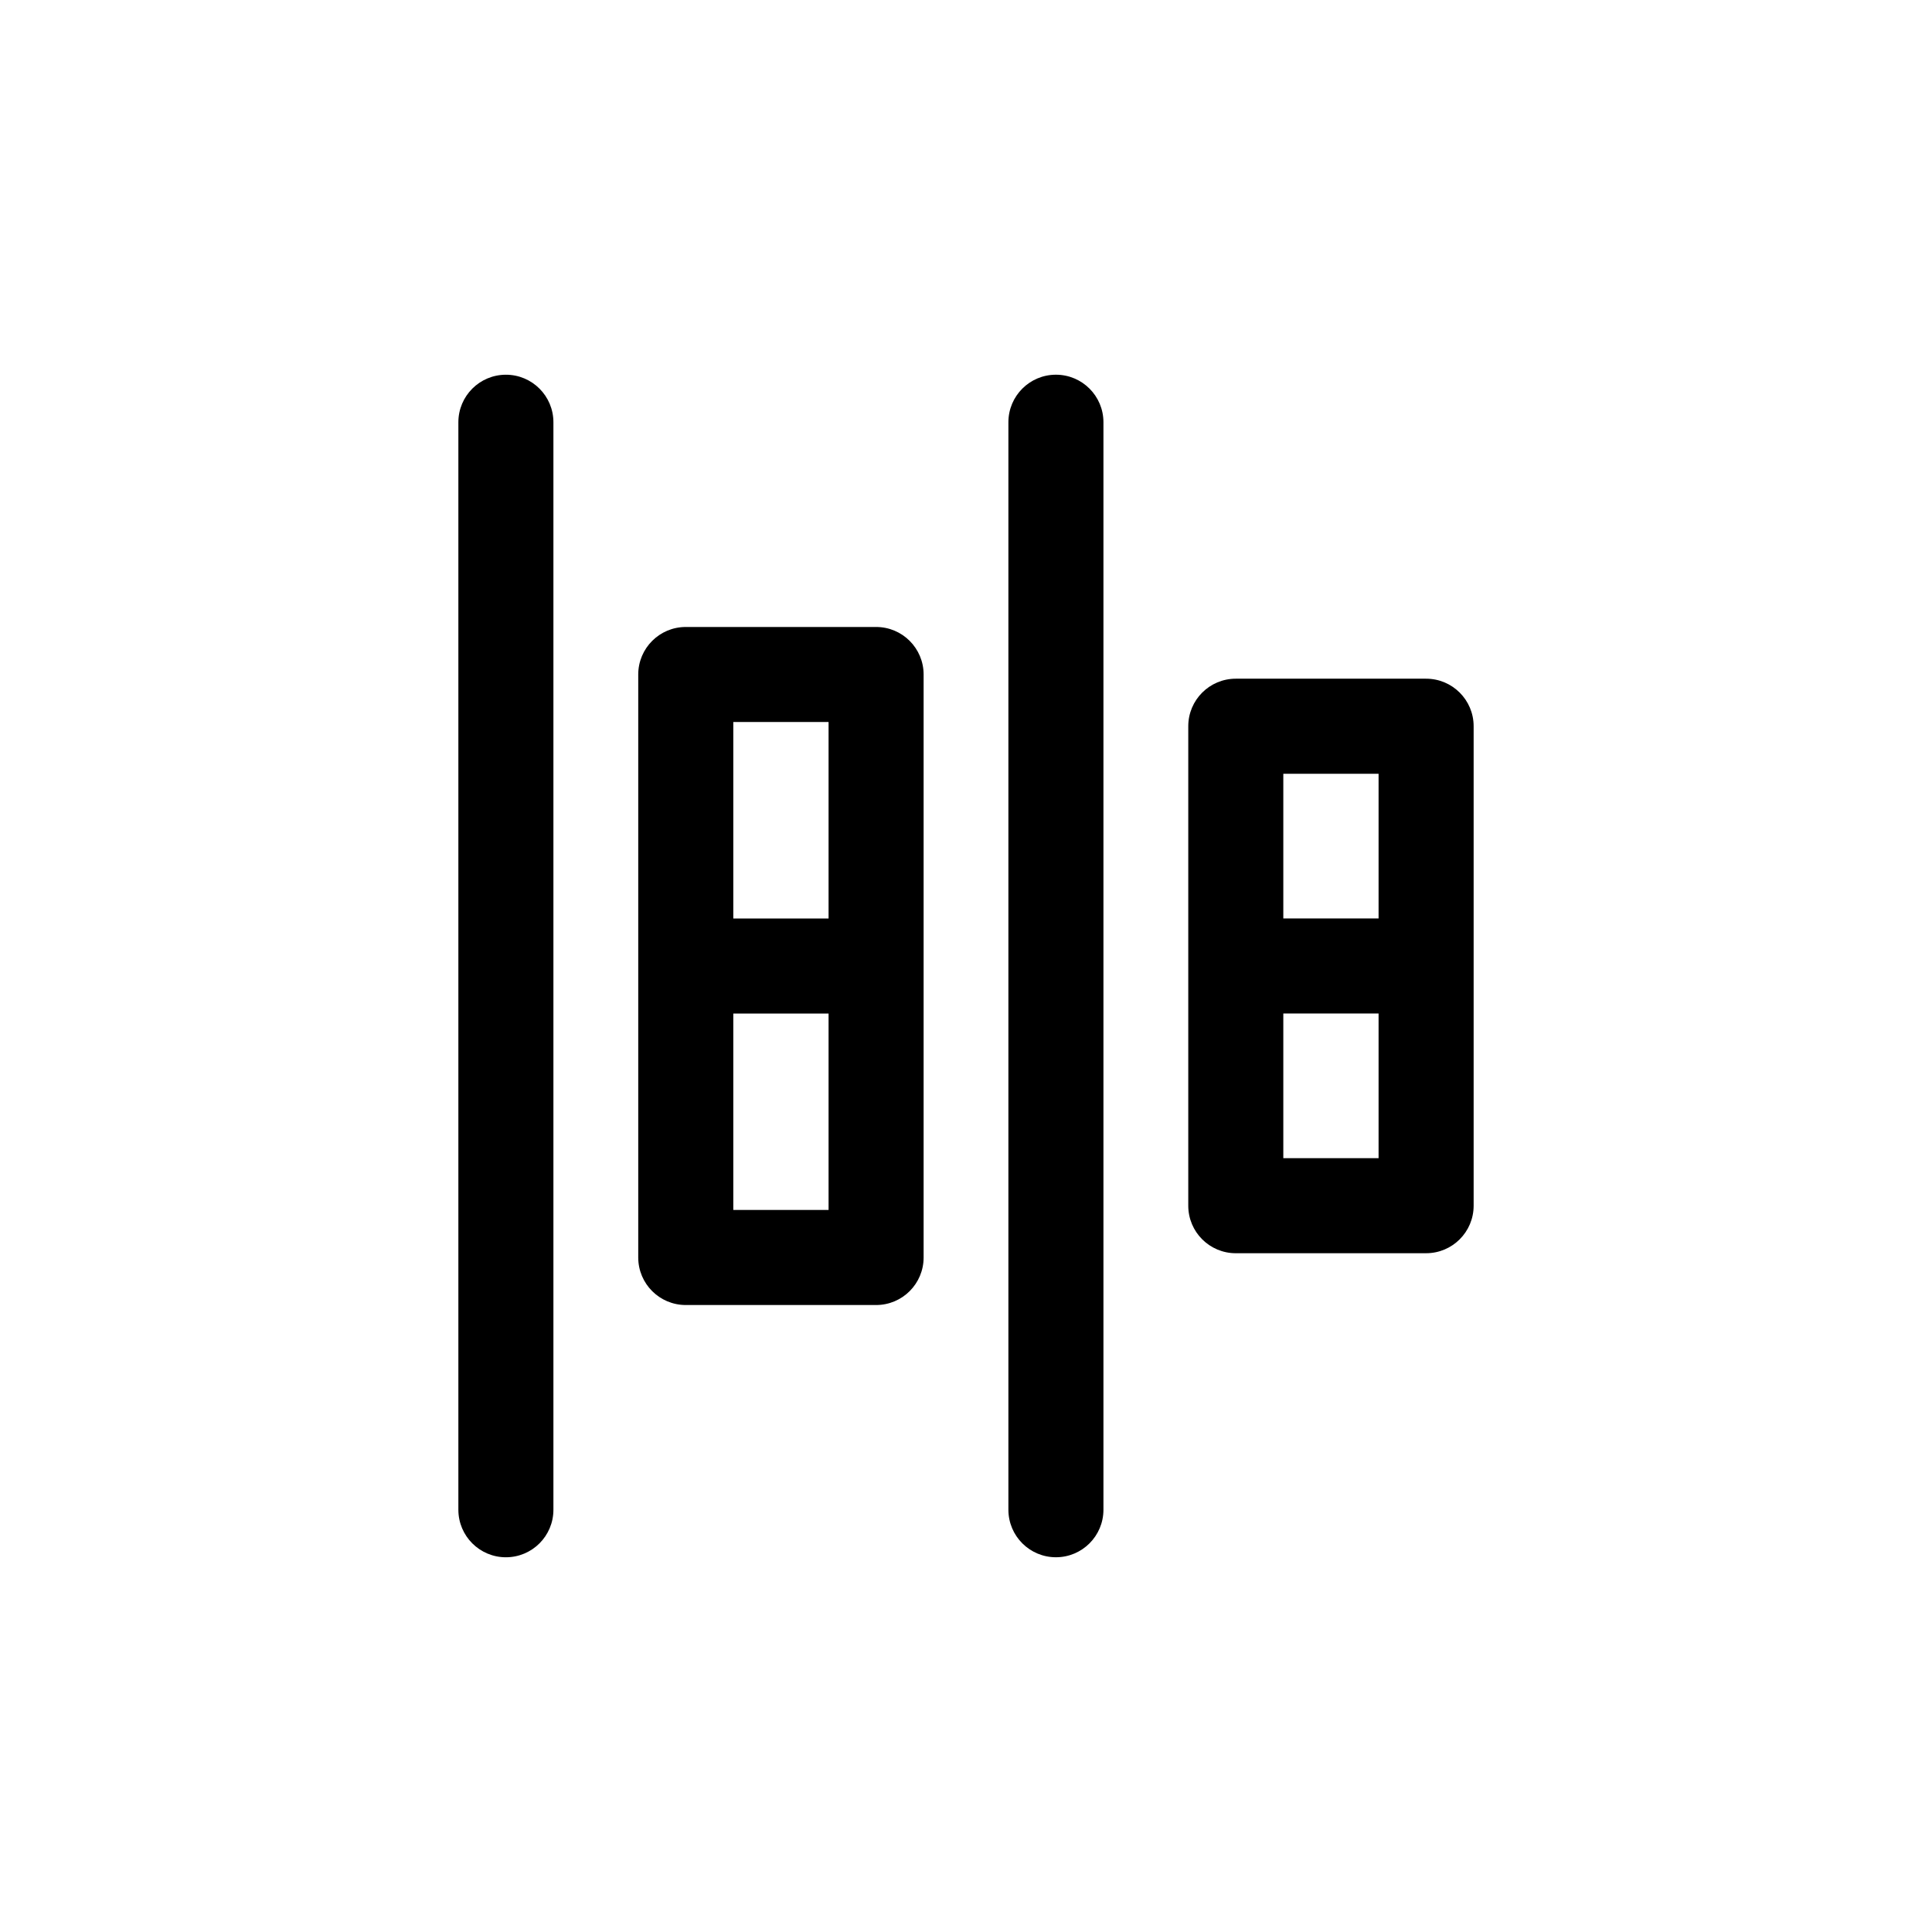 <?xml version="1.0" encoding="UTF-8"?>
<!-- Uploaded to: ICON Repo, www.svgrepo.com, Generator: ICON Repo Mixer Tools -->
<svg fill="#000000" width="800px" height="800px" version="1.1" viewBox="144 144 512 512" xmlns="http://www.w3.org/2000/svg">
 <path d="m290.66 255.9v288.2c0 6.957-5.637 12.594-12.594 12.594-6.957 0-12.594-5.637-12.594-12.594v-288.2c0-6.957 5.637-12.594 12.594-12.594 6.957-0.004 12.594 5.637 12.594 12.594zm133.17-12.598c-6.957 0-12.594 5.637-12.594 12.594v288.2c0 6.957 5.637 12.594 12.594 12.594s12.594-5.637 12.594-12.594v-288.2c0-6.953-5.637-12.594-12.594-12.594zm110.7 93.16v127.06c0 6.957-5.637 12.594-12.594 12.594l-50.438 0.004c-6.957 0-12.594-5.637-12.594-12.594v-127.07c0-6.957 5.637-12.594 12.594-12.594h50.434c6.957 0 12.598 5.637 12.598 12.594zm-50.438 12.598v38.34h25.246v-38.34zm25.246 101.87v-38.34h-25.246v38.34zm-120.57-128.18v154.5c0 6.957-5.637 12.594-12.594 12.594h-50.441c-6.957 0-12.594-5.637-12.594-12.594v-154.5c0-6.957 5.637-12.594 12.594-12.594h50.441c6.957-0.004 12.594 5.637 12.594 12.594zm-50.438 12.594v52.062h25.25v-52.062zm25.25 129.31v-52.059h-25.25v52.059z"/>
</svg>